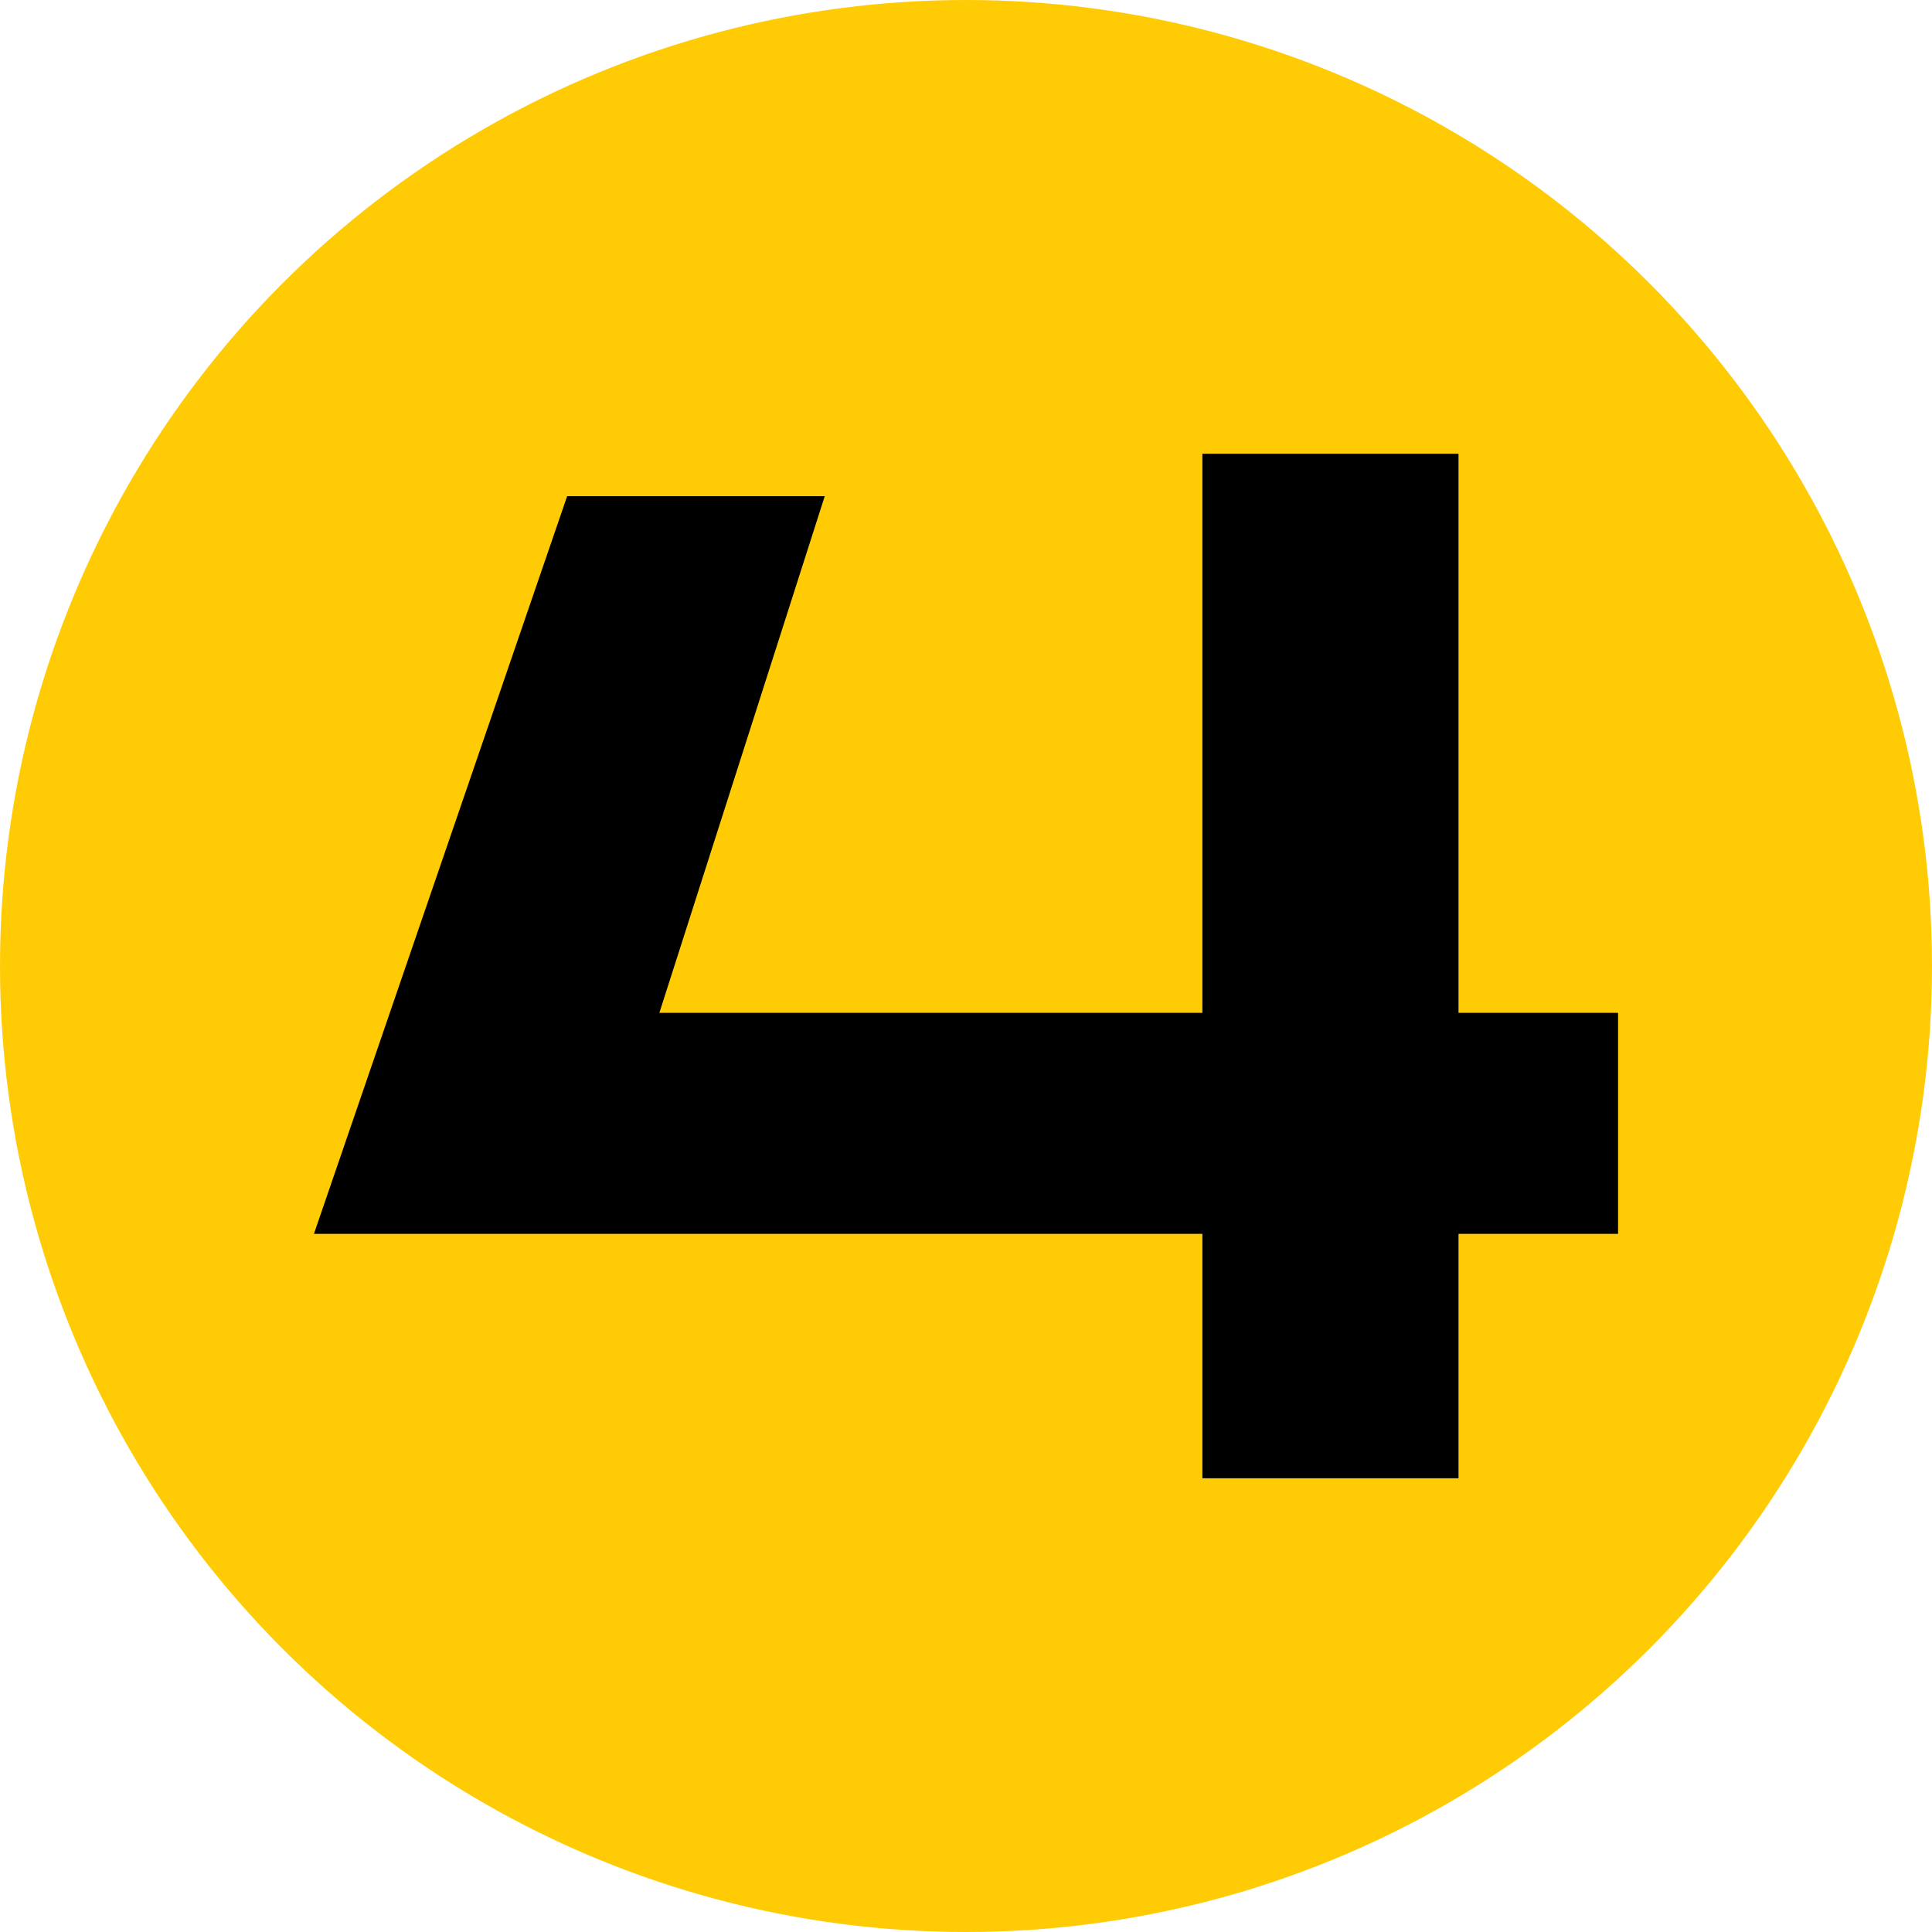 <?xml version="1.0" encoding="UTF-8" standalone="no"?>
<!DOCTYPE svg PUBLIC "-//W3C//DTD SVG 1.1//EN" "http://www.w3.org/Graphics/SVG/1.1/DTD/svg11.dtd">
<svg width="100%" height="100%" viewBox="0 0 3000 3000" version="1.1" xmlns="http://www.w3.org/2000/svg" xmlns:xlink="http://www.w3.org/1999/xlink" xml:space="preserve" xmlns:serif="http://www.serif.com/" style="fill-rule:evenodd;clip-rule:evenodd;stroke-linejoin:round;stroke-miterlimit:2;">
    <circle cx="1500" cy="1500" r="1500" style="fill:rgb(255,203,5);"/>
    <g transform="matrix(1,0,0,1,186.901,69.467)">
        <path d="M2077.88,1846.45L2077.88,2226L1680.15,2226L1680.15,1846.45L300.582,1846.45L693.771,700.976L1093.78,700.976L836.955,1503.26L1680.15,1503.26L1680.15,635.066L2077.88,635.066L2077.88,1503.26L2325.62,1503.26L2325.62,1846.45L2077.88,1846.45Z" style="fill-rule:nonzero;"/>
    </g>
</svg>
